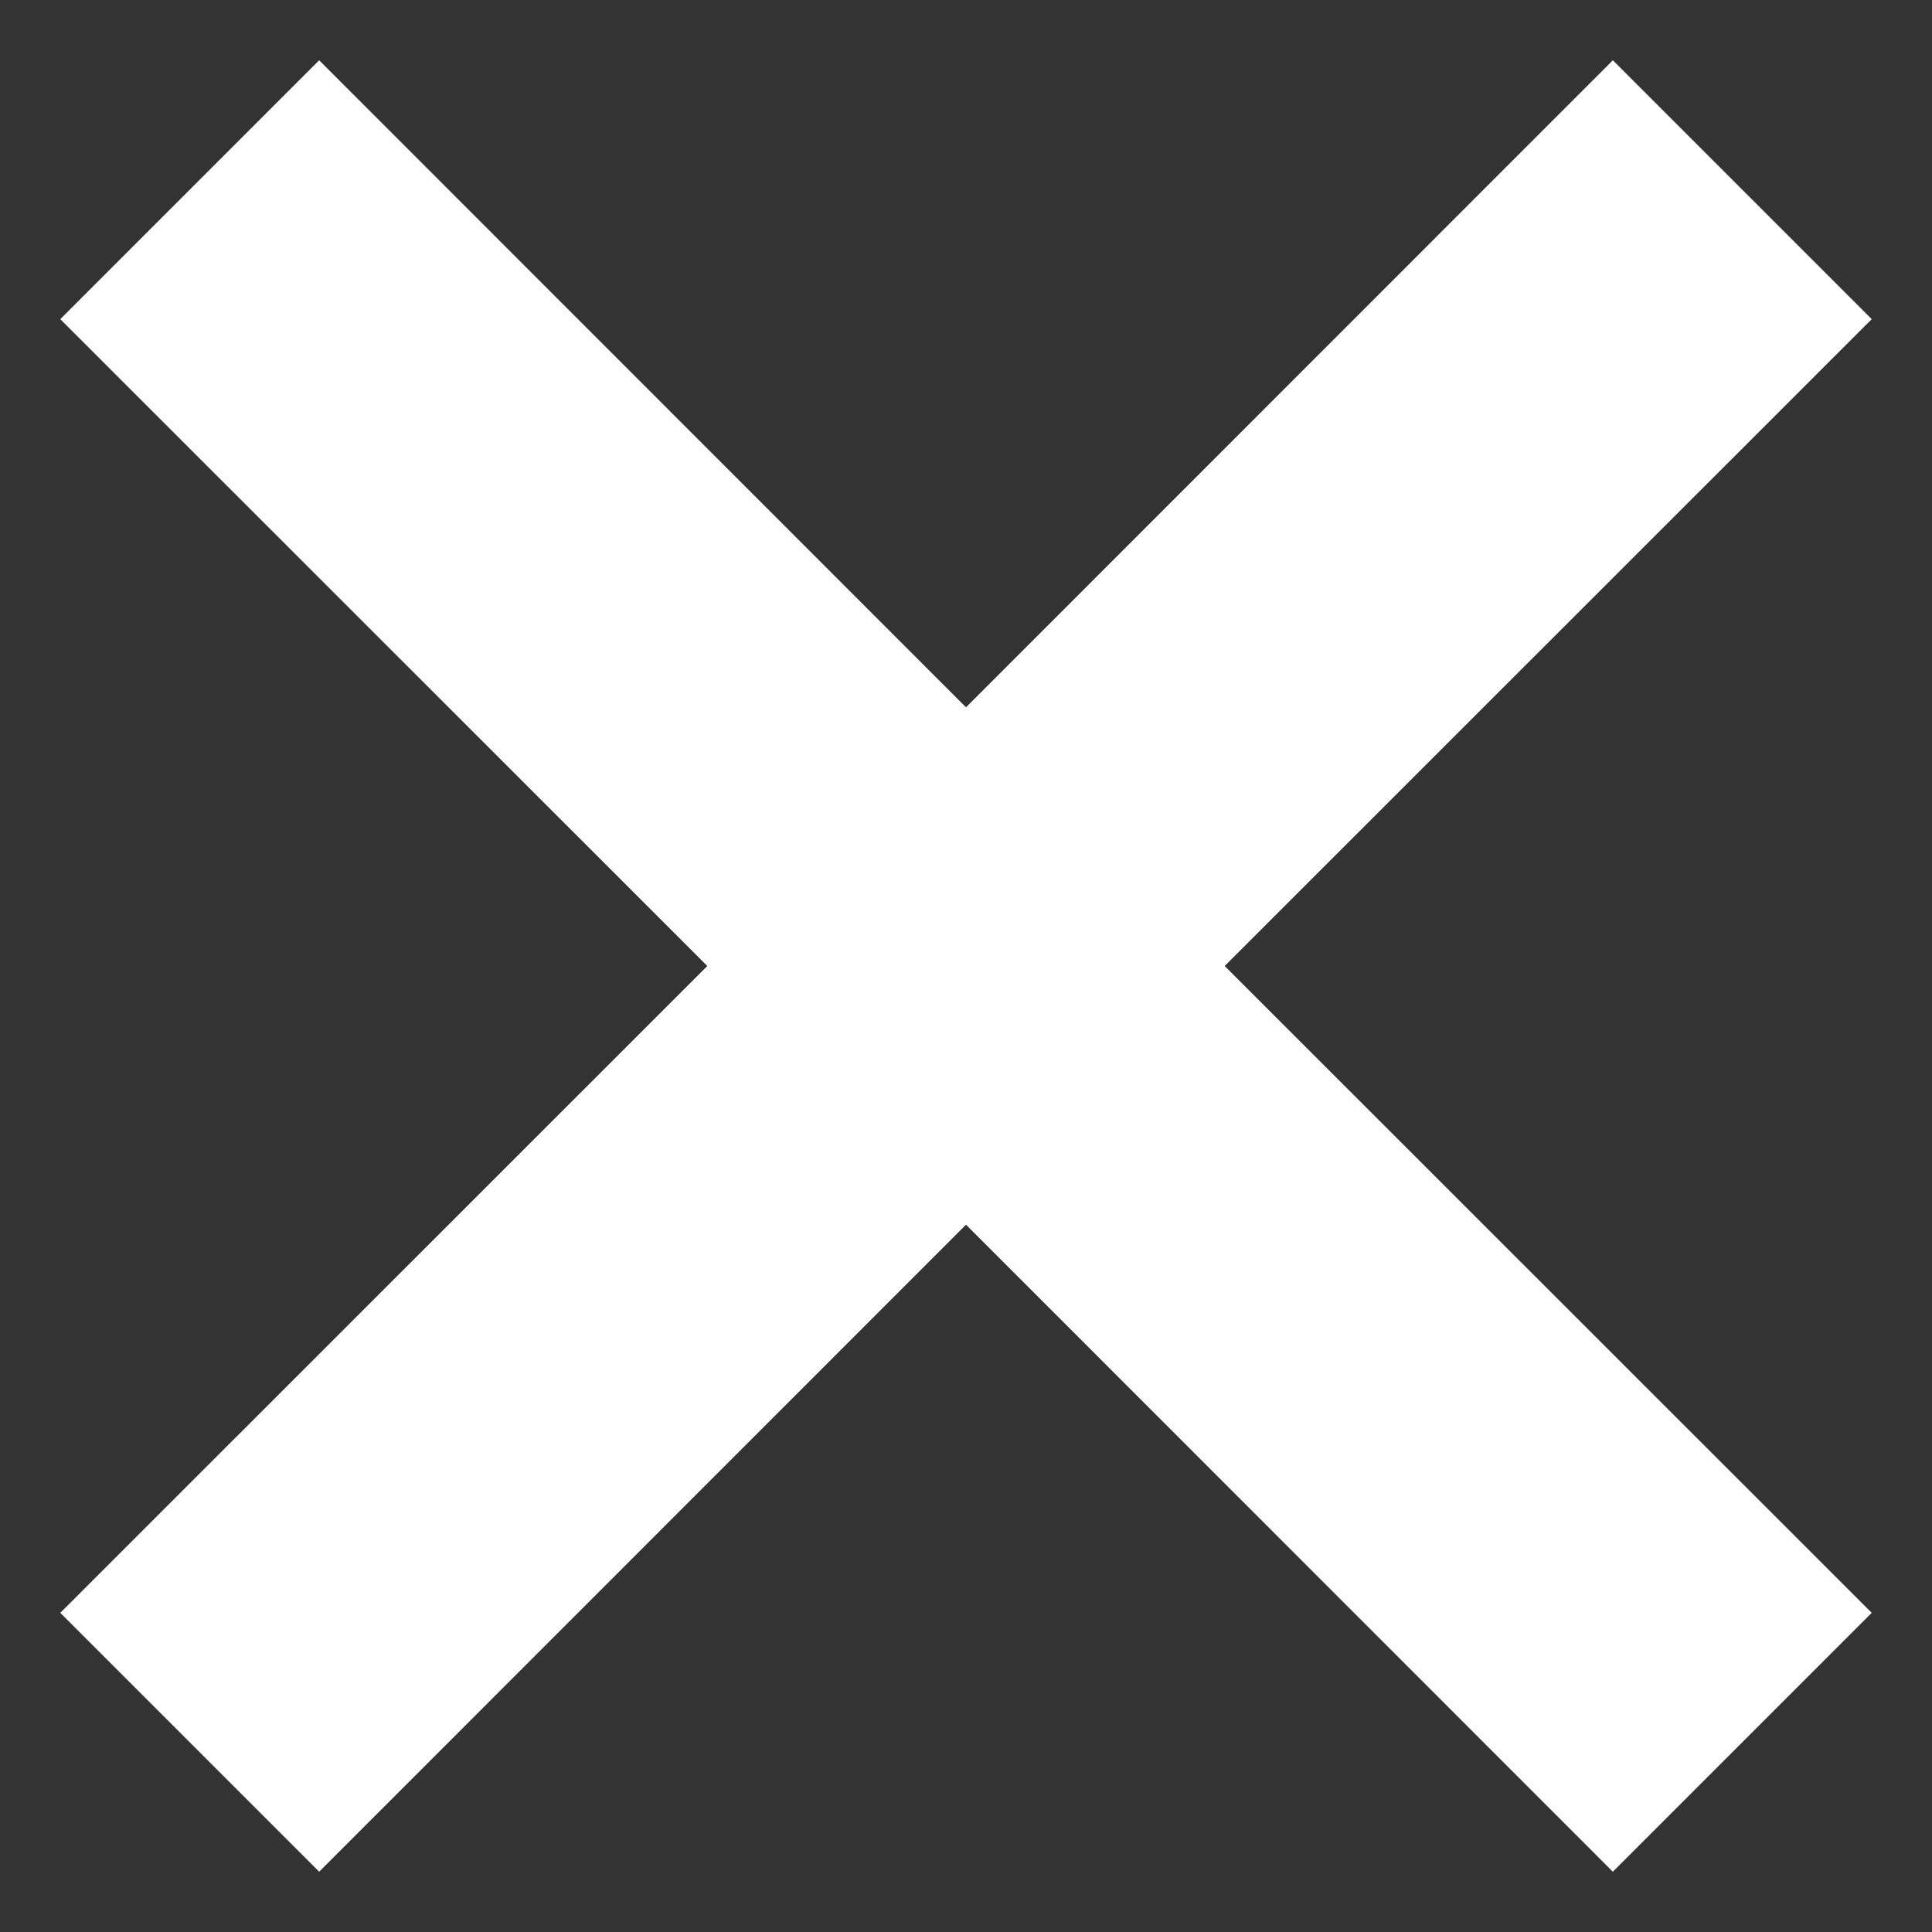<svg width="10" height="10" viewBox="0 0 10 10" fill="none" xmlns="http://www.w3.org/2000/svg">
<rect x="0" y="0" width="10" height="10" fill="#333333" stroke="none"/>
<path d="M9.688 1.652L8.348 0.312L5 3.661L1.652 0.312L0.312 1.652L3.661 5L0.312 8.348L1.652 9.688L5 6.339L8.348 9.688L9.688 8.348L6.339 5L9.688 1.652Z" fill="white"/>
</svg>
